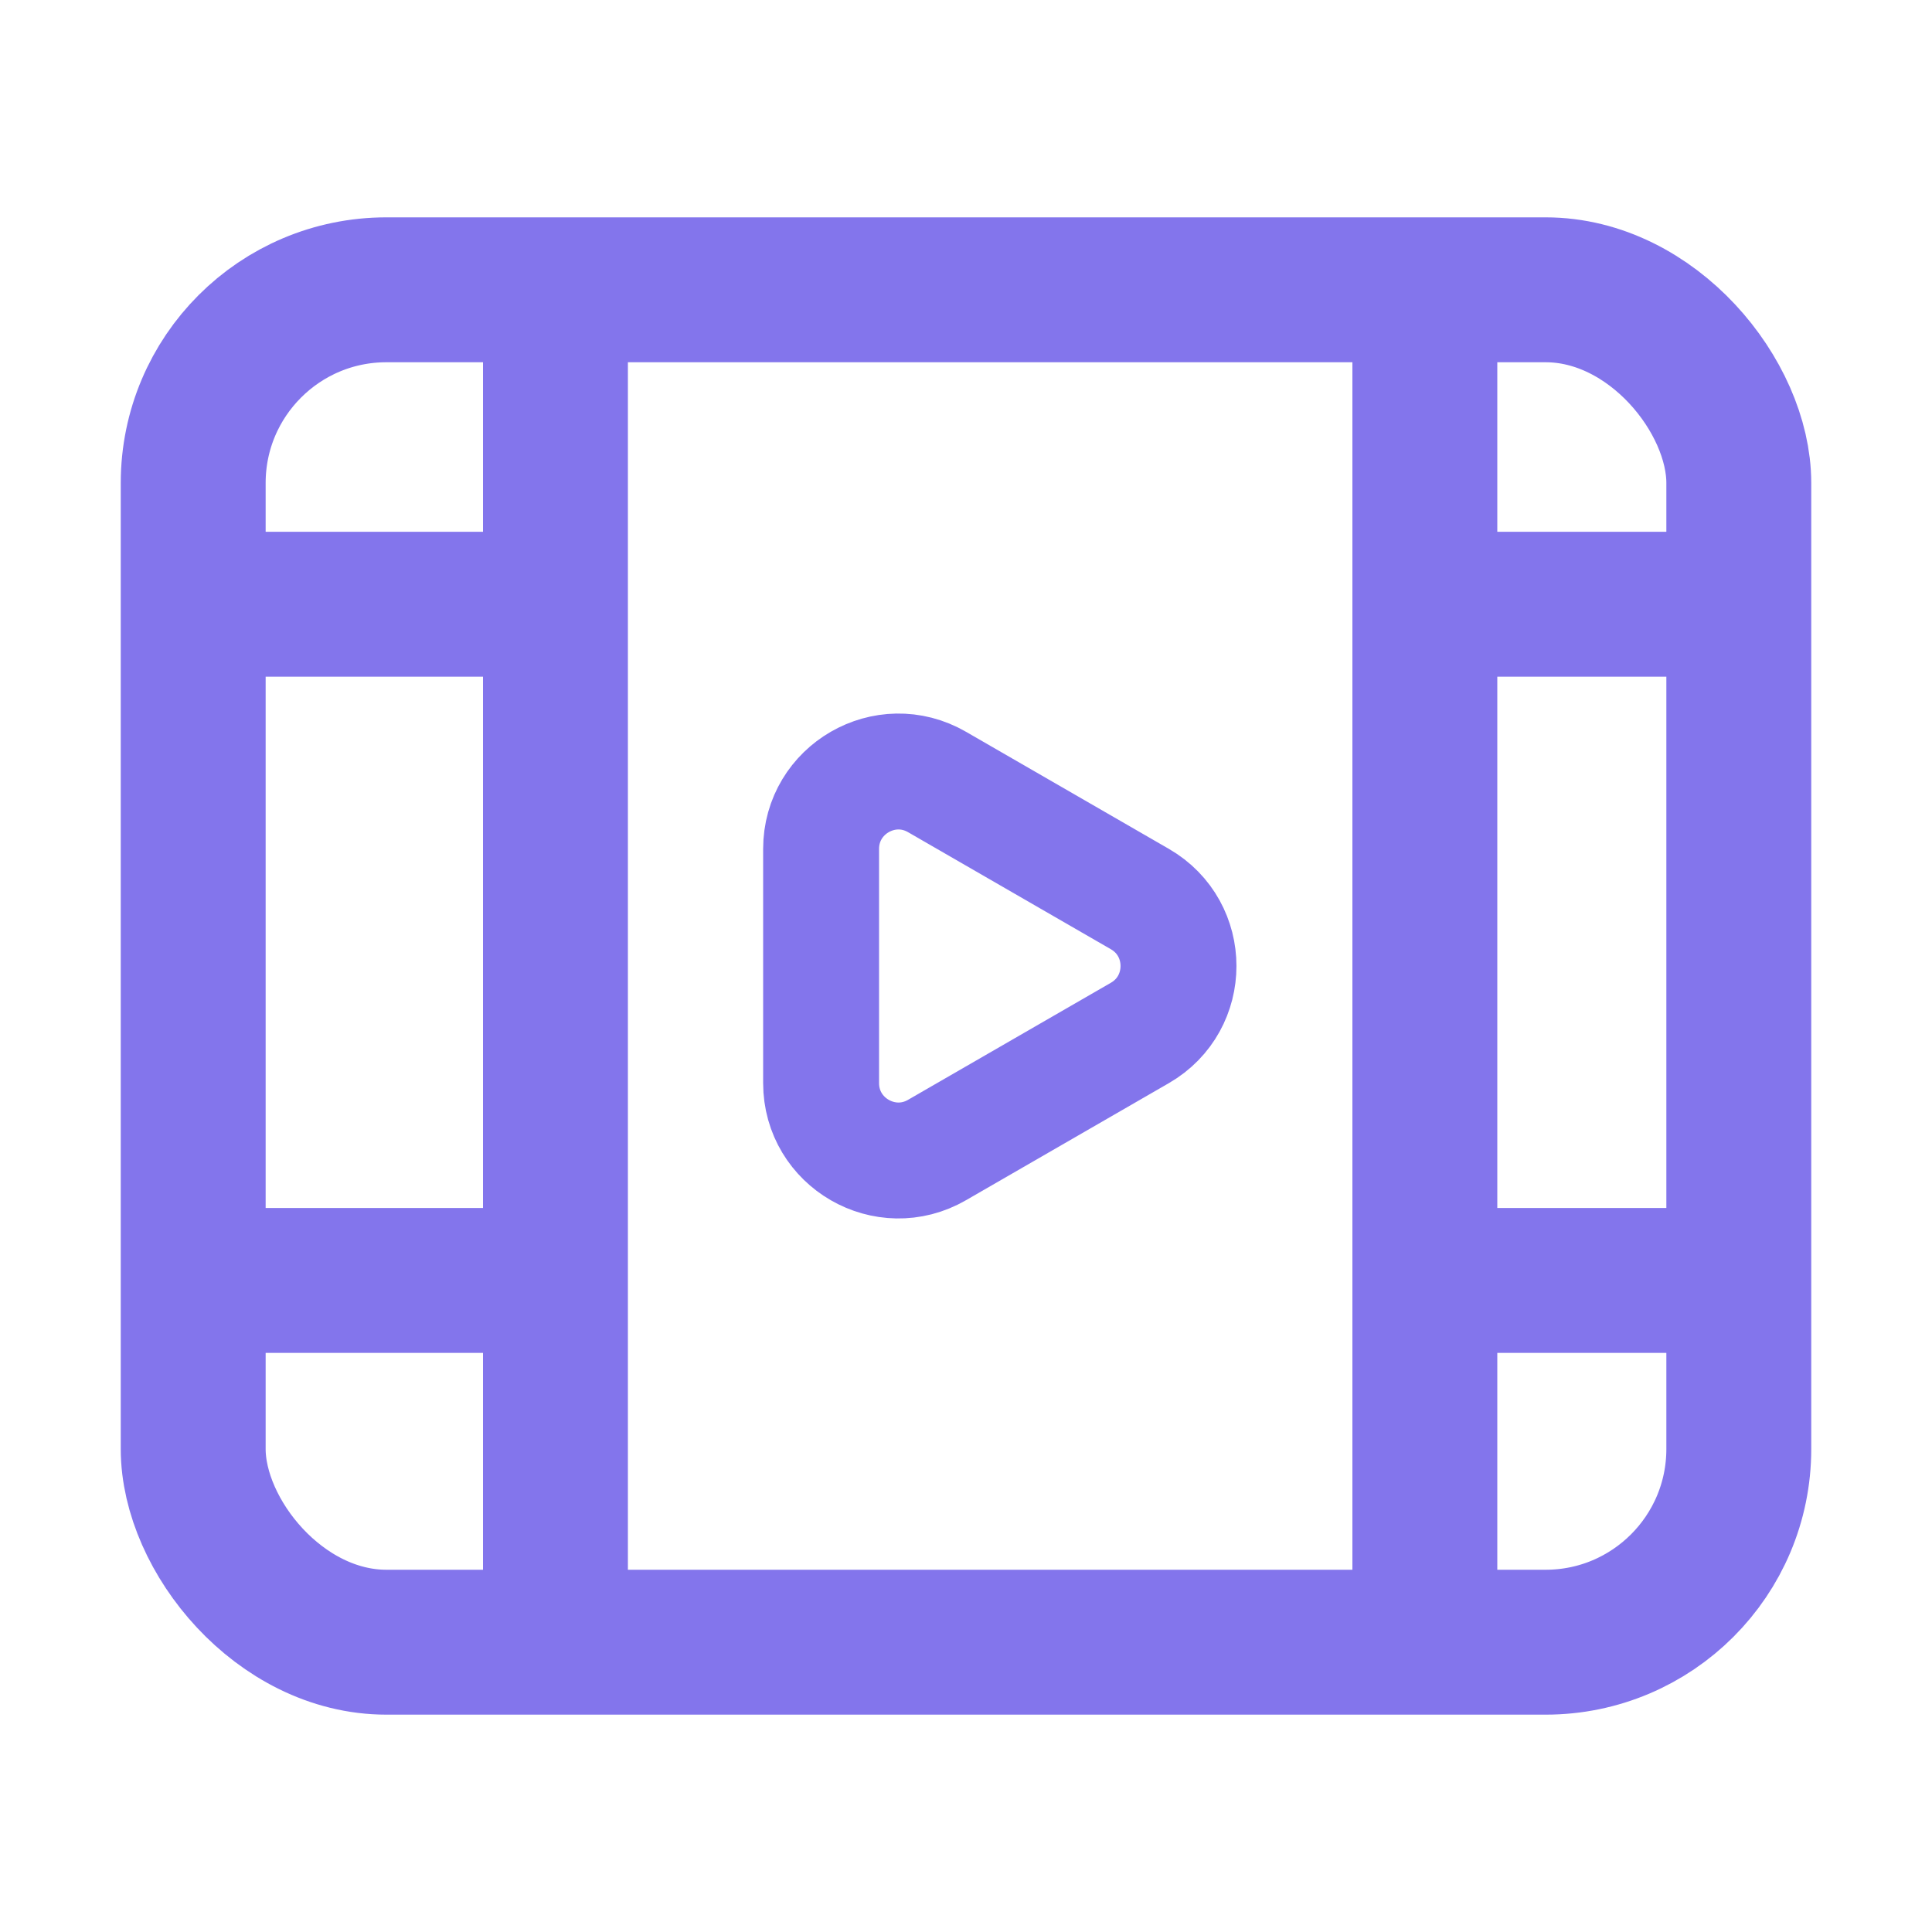 <svg width="20" height="20" viewBox="0 0 20 20" fill="none" xmlns="http://www.w3.org/2000/svg">
<rect x="2" y="3" width="16" height="14" rx="2" stroke="#8375EC" stroke-width="1.5" stroke-linejoin="round"/>
<line x1="5.75" y1="3" x2="5.75" y2="17" stroke="#8375EC" stroke-width="1.5"/>
<line x1="14.75" y1="3" x2="14.75" y2="17" stroke="#8375EC" stroke-width="1.5"/>
<line x1="14" y1="6.255" x2="18" y2="6.255" stroke="#8375EC" stroke-width="1.5"/>
<line x1="14" y1="13.255" x2="18" y2="13.255" stroke="#8375EC" stroke-width="1.5"/>
<line x1="2" y1="6.255" x2="6" y2="6.255" stroke="#8375EC" stroke-width="1.5"/>
<line x1="2" y1="13.255" x2="6" y2="13.255" stroke="#8375EC" stroke-width="1.5"/>
<path d="M11.8 9.307C12.333 9.615 12.333 10.385 11.8 10.693L9.7 11.905C9.167 12.213 8.5 11.828 8.5 11.212L8.5 8.788C8.5 8.172 9.167 7.787 9.7 8.095L11.8 9.307Z" stroke="#8375EC" stroke-width="1.2"/>
</svg>
